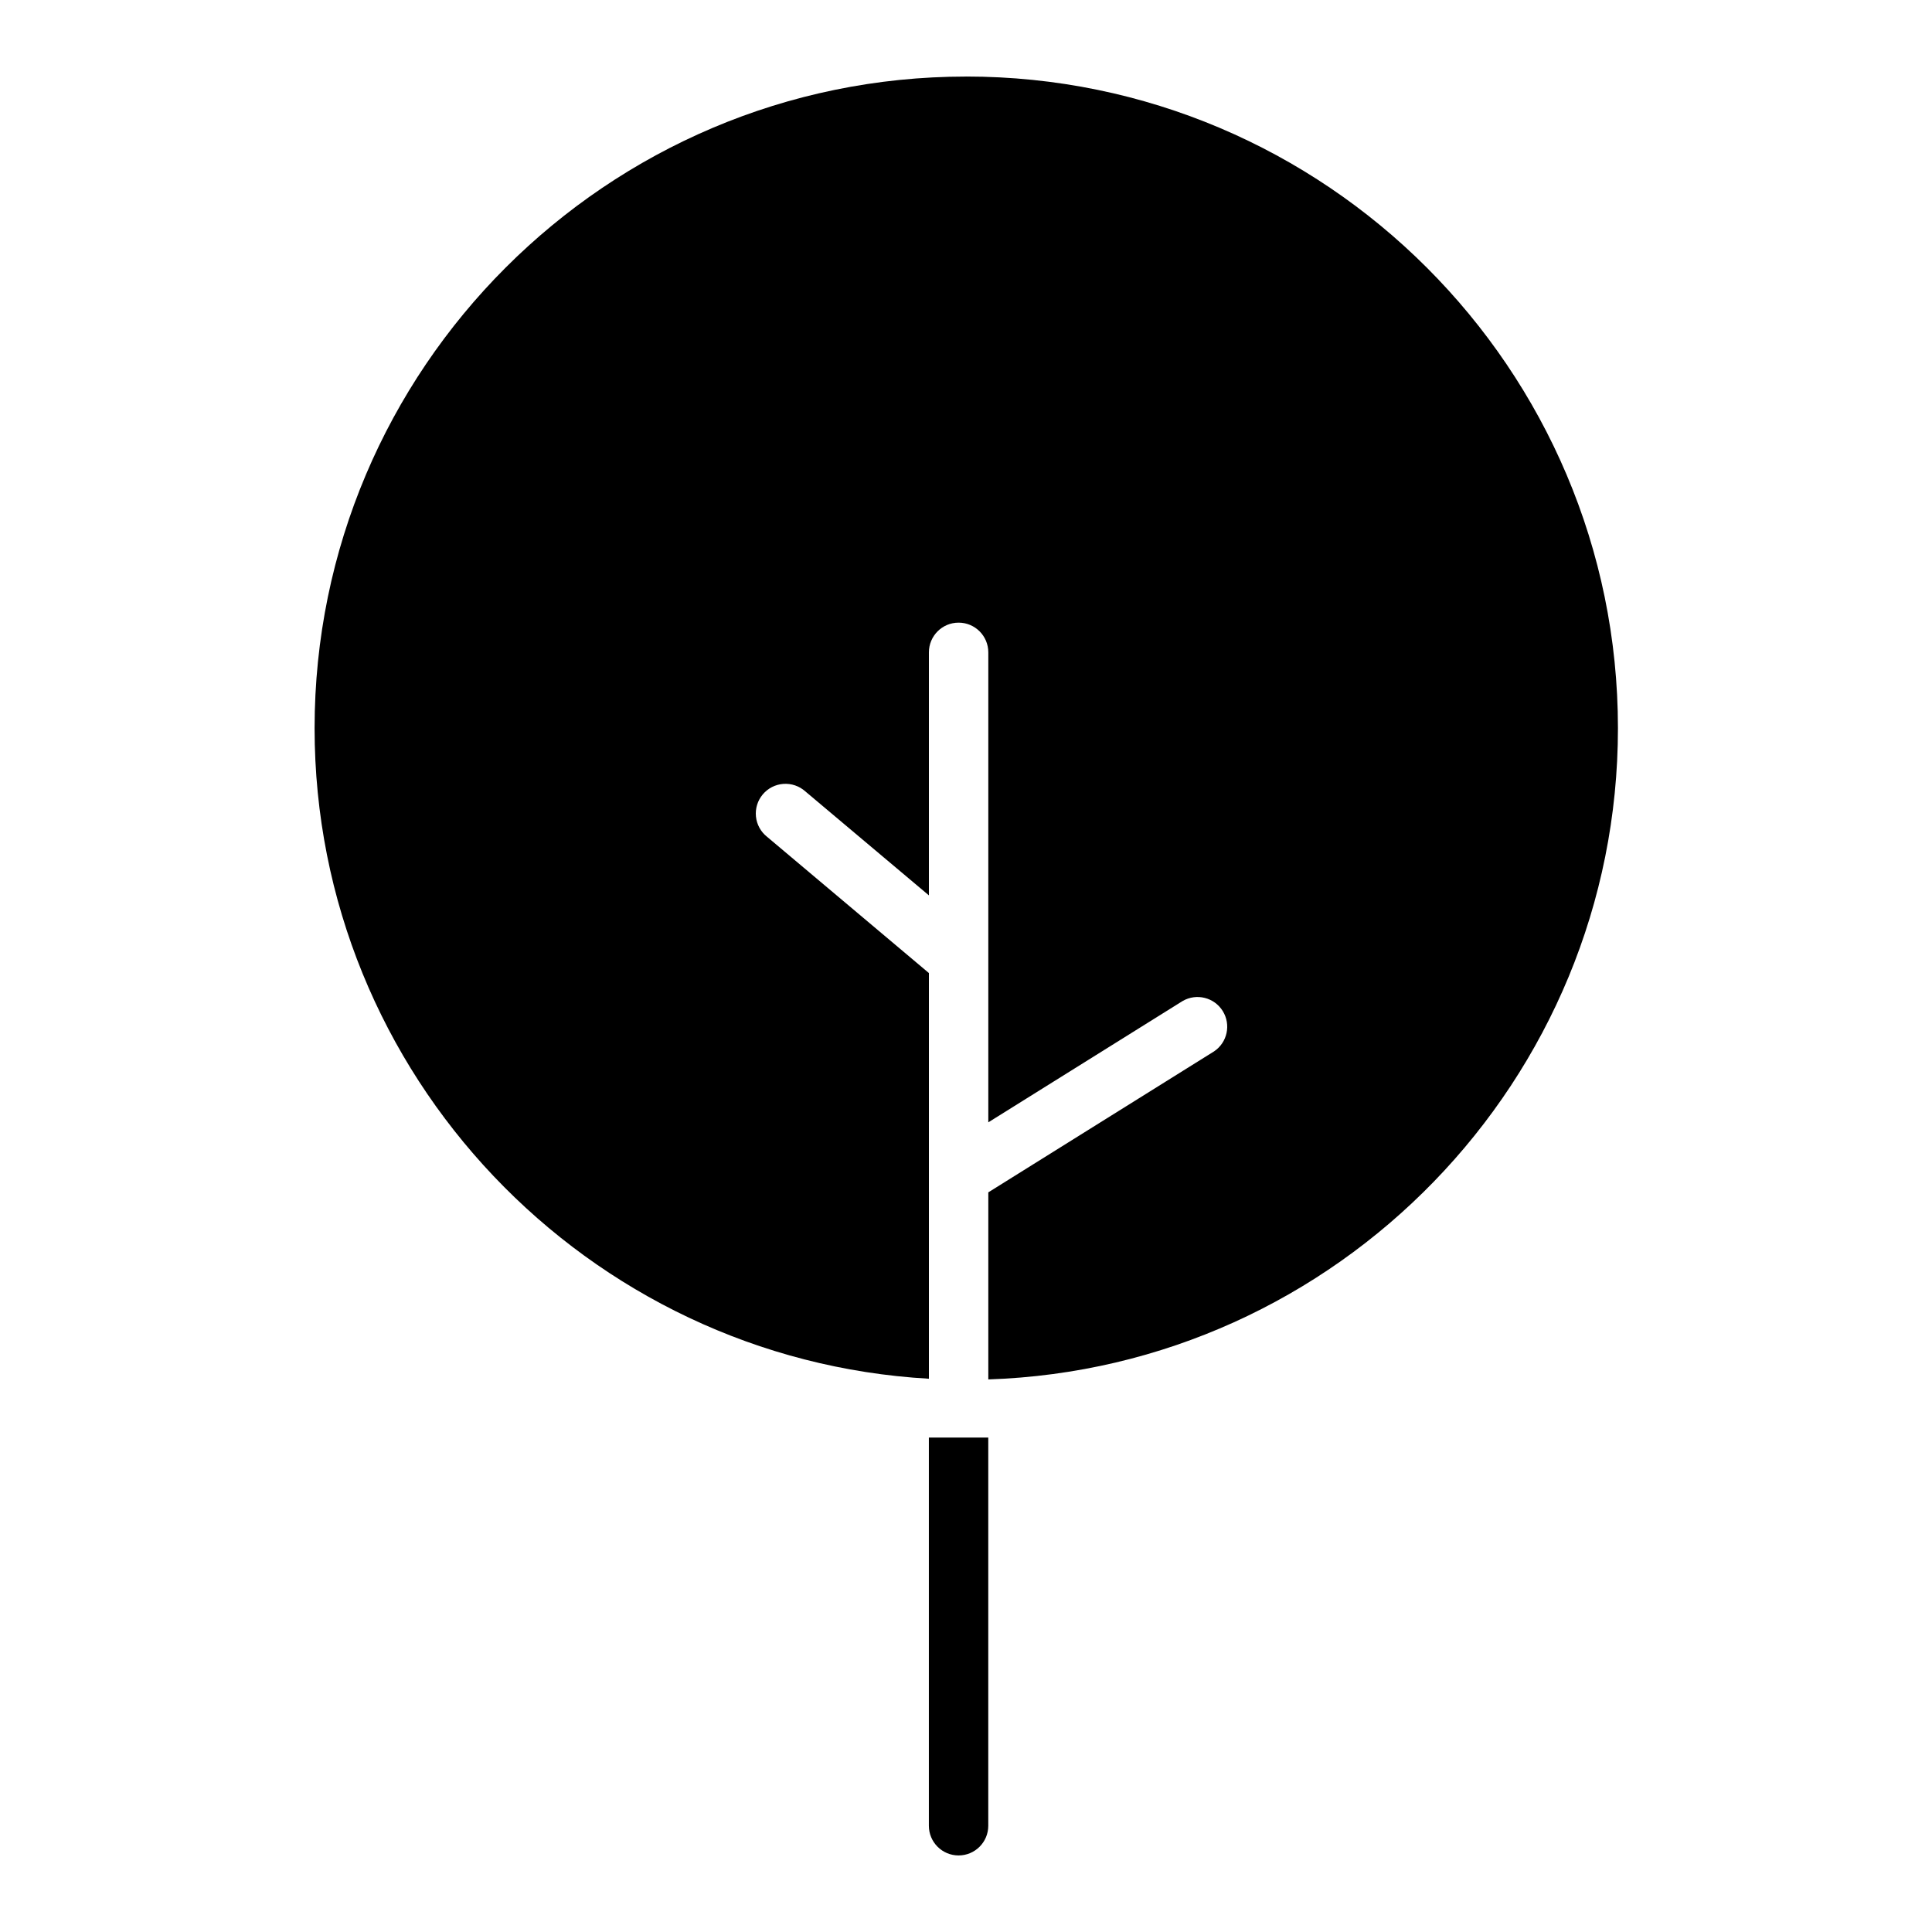 <?xml version="1.0" encoding="UTF-8"?>
<!-- The Best Svg Icon site in the world: iconSvg.co, Visit us! https://iconsvg.co -->
<svg fill="#000000" width="800px" height="800px" version="1.1" viewBox="144 144 512 512" xmlns="http://www.w3.org/2000/svg">
 <g>
  <path d="m400.03 164.29c-95.223 0-172.66 77.469-172.66 172.69 0 91.883 72.266 167.23 162.8 172.4v-107.51l-42.895-36.113c-1.668-1.32-2.731-3.262-2.941-5.379-0.211-2.117 0.441-4.231 1.812-5.856 1.367-1.629 3.34-2.633 5.461-2.781 2.121-0.152 4.215 0.562 5.801 1.977l32.762 27.566v-64.402c0-4.348 3.523-7.875 7.871-7.875s7.871 3.527 7.871 7.875v124.55l51.508-32.16h0.004c3.676-2.121 8.371-0.945 10.613 2.66 2.242 3.602 1.227 8.332-2.297 10.695l-59.828 37.359v49.574c92.496-3.066 166.86-79.301 166.86-172.59 0-95.223-77.512-172.69-172.73-172.69z"/>
  <path d="m390.16 627.84c0 4.348 3.523 7.871 7.871 7.871s7.871-3.523 7.871-7.871v-102.87h-15.742z"/>
 </g>
</svg>